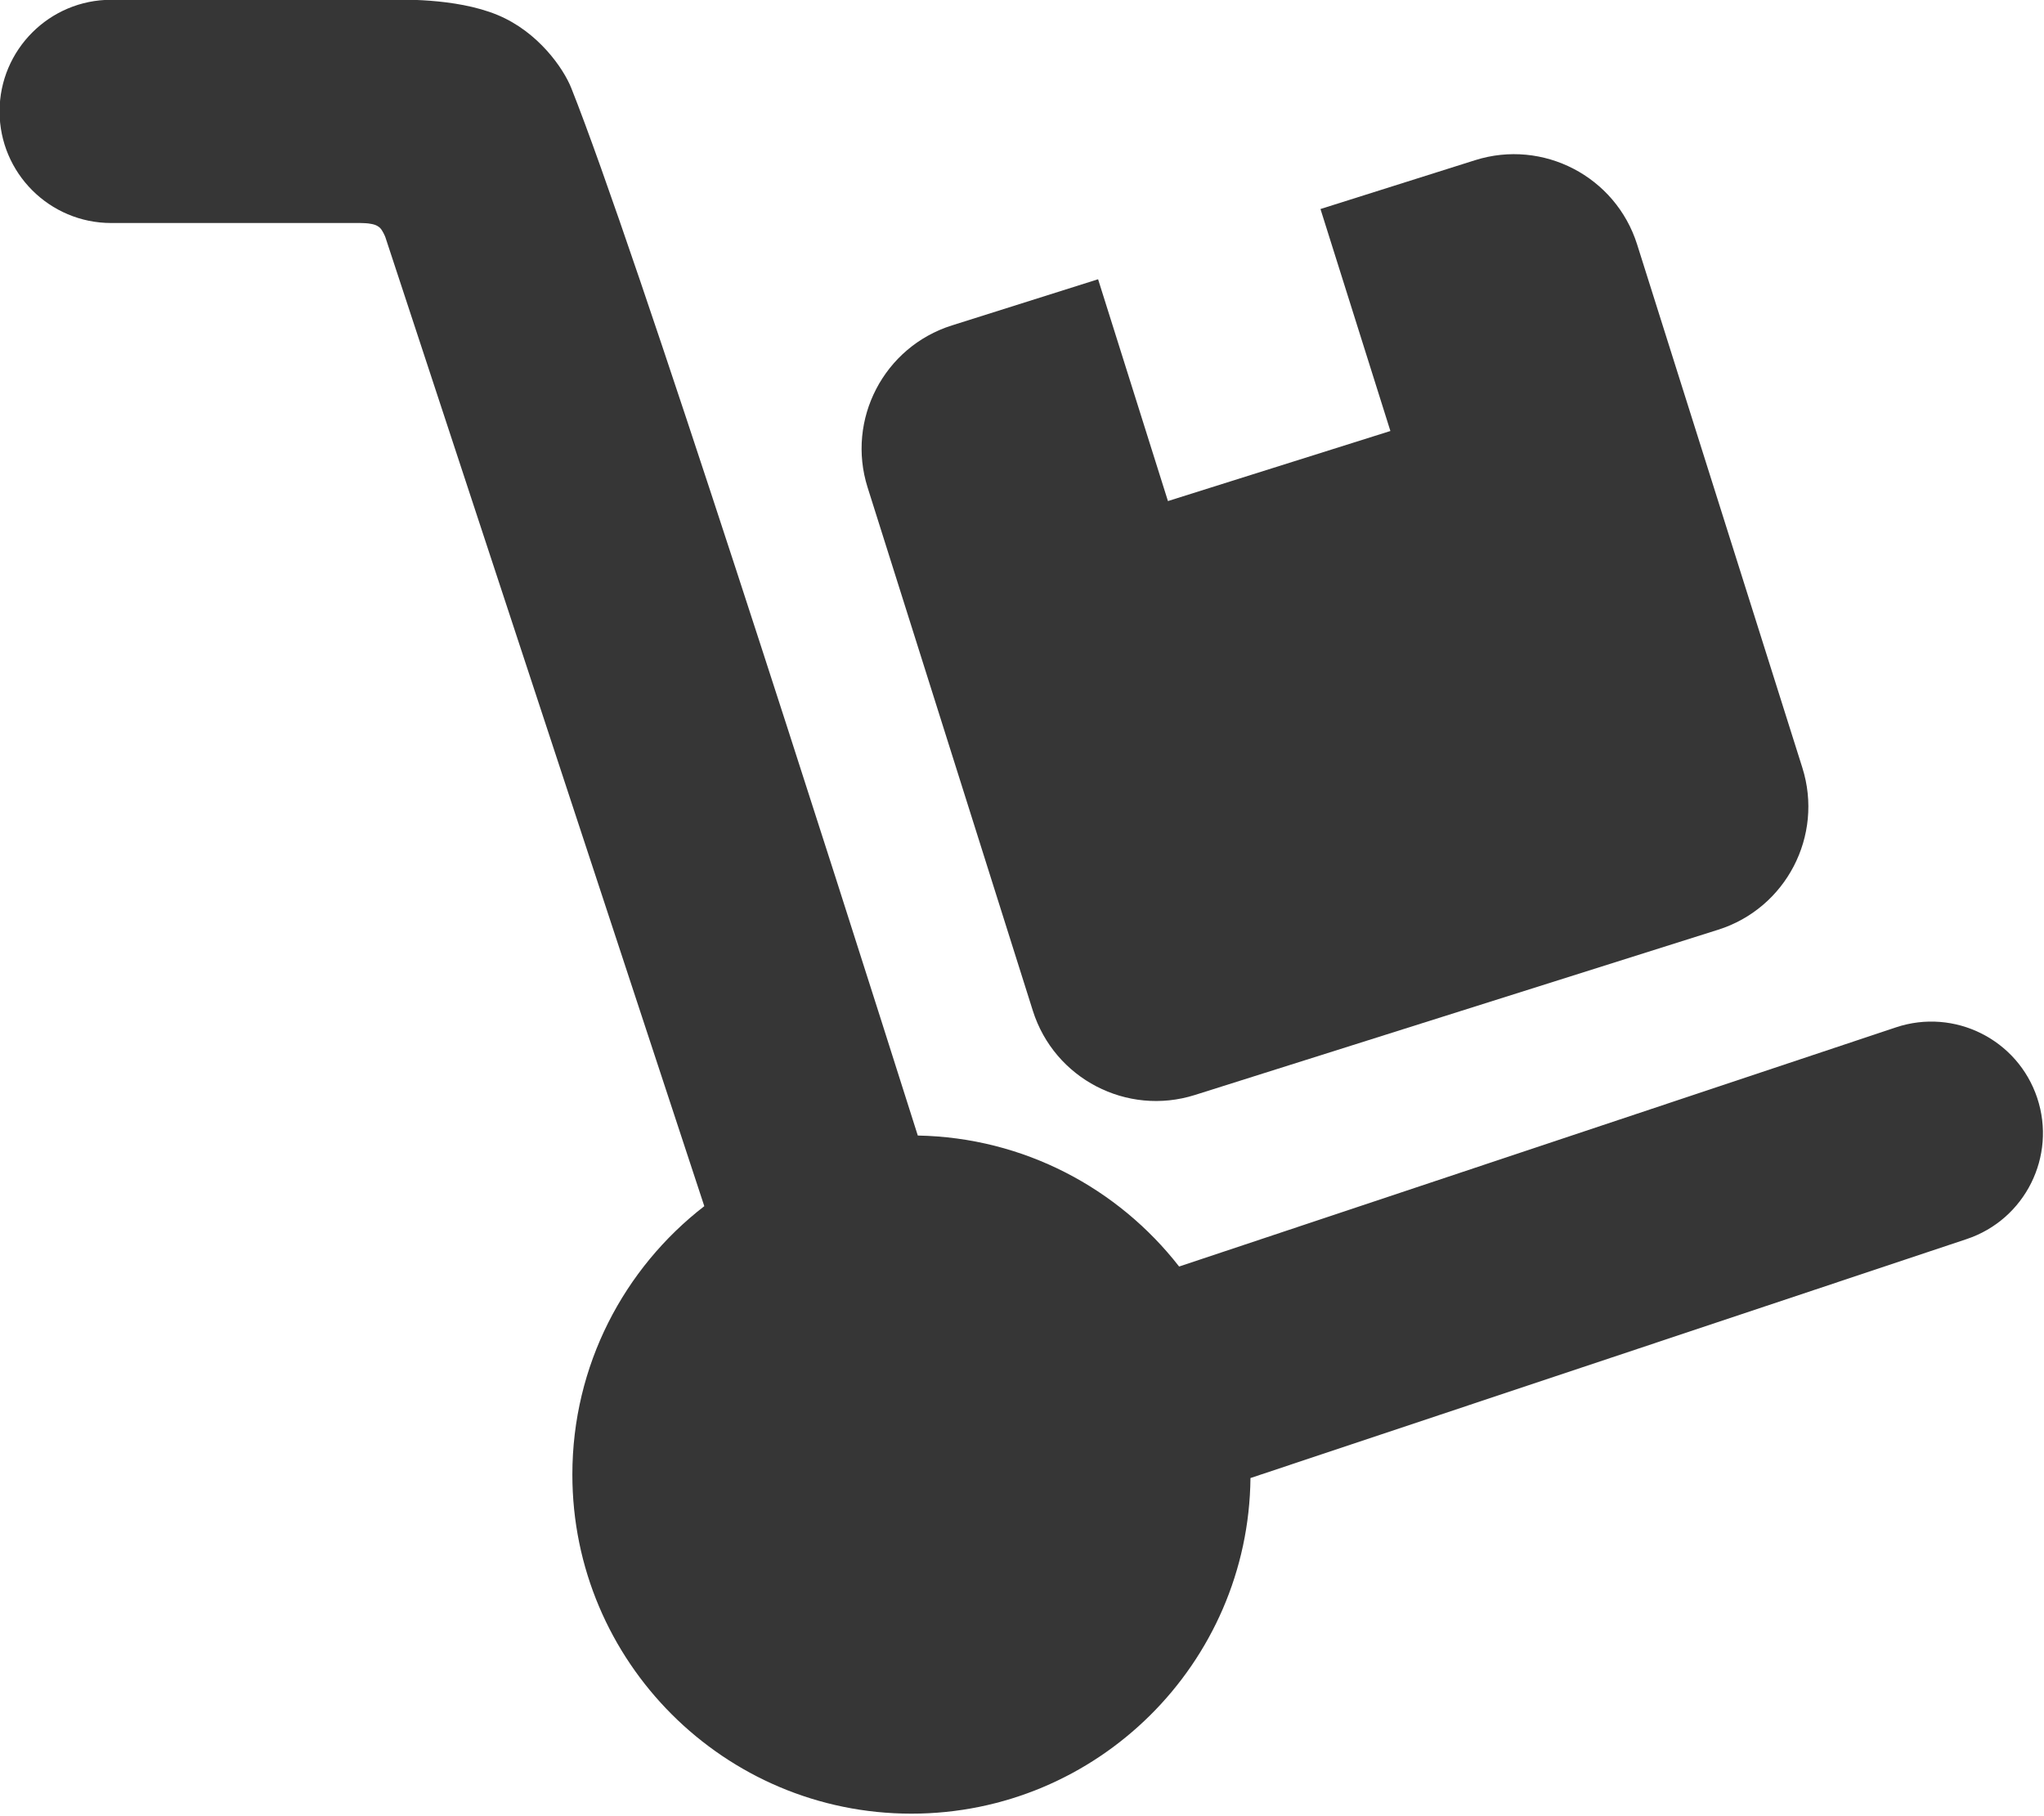 <?xml version="1.0" encoding="UTF-8" standalone="no"?> <svg xmlns="http://www.w3.org/2000/svg" xmlns:xlink="http://www.w3.org/1999/xlink" xmlns:serif="http://www.serif.com/" width="100%" height="100%" viewBox="0 0 700 622" version="1.1" xml:space="preserve" style="fill-rule:evenodd;clip-rule:evenodd;stroke-linejoin:round;stroke-miterlimit:2;"> <g transform="matrix(1,0,0,1,-930.073,-381.757)"> <g id="trolly" transform="matrix(3.105,0,0,3.105,-826.638,-922.059)"> <g id="Box" transform="matrix(1.007,-0.318,0.318,1.007,-158.407,214.809)"> <path d="M696.027,454.056L696.009,478.344L720.367,478.362L720.385,454.056L737.322,454.056C744.765,454.056 750.807,460.098 750.807,467.541L750.807,524.853C750.807,532.296 744.765,538.339 737.322,538.339L680.01,538.339C672.567,538.339 666.524,532.296 666.524,524.853L666.524,467.541C666.524,460.098 672.567,454.056 680.01,454.056L696.027,454.056Z" style="fill:rgb(54,54,54);"></path> </g> <path id="Trolly" d="M643.449,552.934L608.267,446.051C608.267,446.051 608.146,445.755 608.067,445.616C607.973,445.452 607.853,445.214 607.704,445.066C607.555,444.917 607.368,444.802 607.173,444.725C606.957,444.639 606.667,444.587 606.408,444.553C606.126,444.516 605.481,444.504 605.481,444.504L578.029,444.504C571.235,444.504 565.72,438.988 565.72,432.194C565.72,425.401 571.235,419.885 578.029,419.885L608.742,419.885C609.528,419.885 615.955,419.614 620.653,421.564C625.15,423.431 627.922,427.474 628.772,429.606C635.814,447.275 657.45,515.024 666.997,545.145C678.706,545.362 689.107,550.971 695.819,559.592L774.889,533.212C781.334,531.062 788.311,534.548 790.461,540.993C792.611,547.437 789.125,554.415 782.68,556.565L703.689,582.919C703.484,603.383 686.806,619.934 666.294,619.934C645.654,619.934 628.897,603.176 628.897,582.536C628.897,570.495 634.599,559.776 643.449,552.934Z" style="fill:rgb(54,54,54);"></path> </g> </g> </svg> 